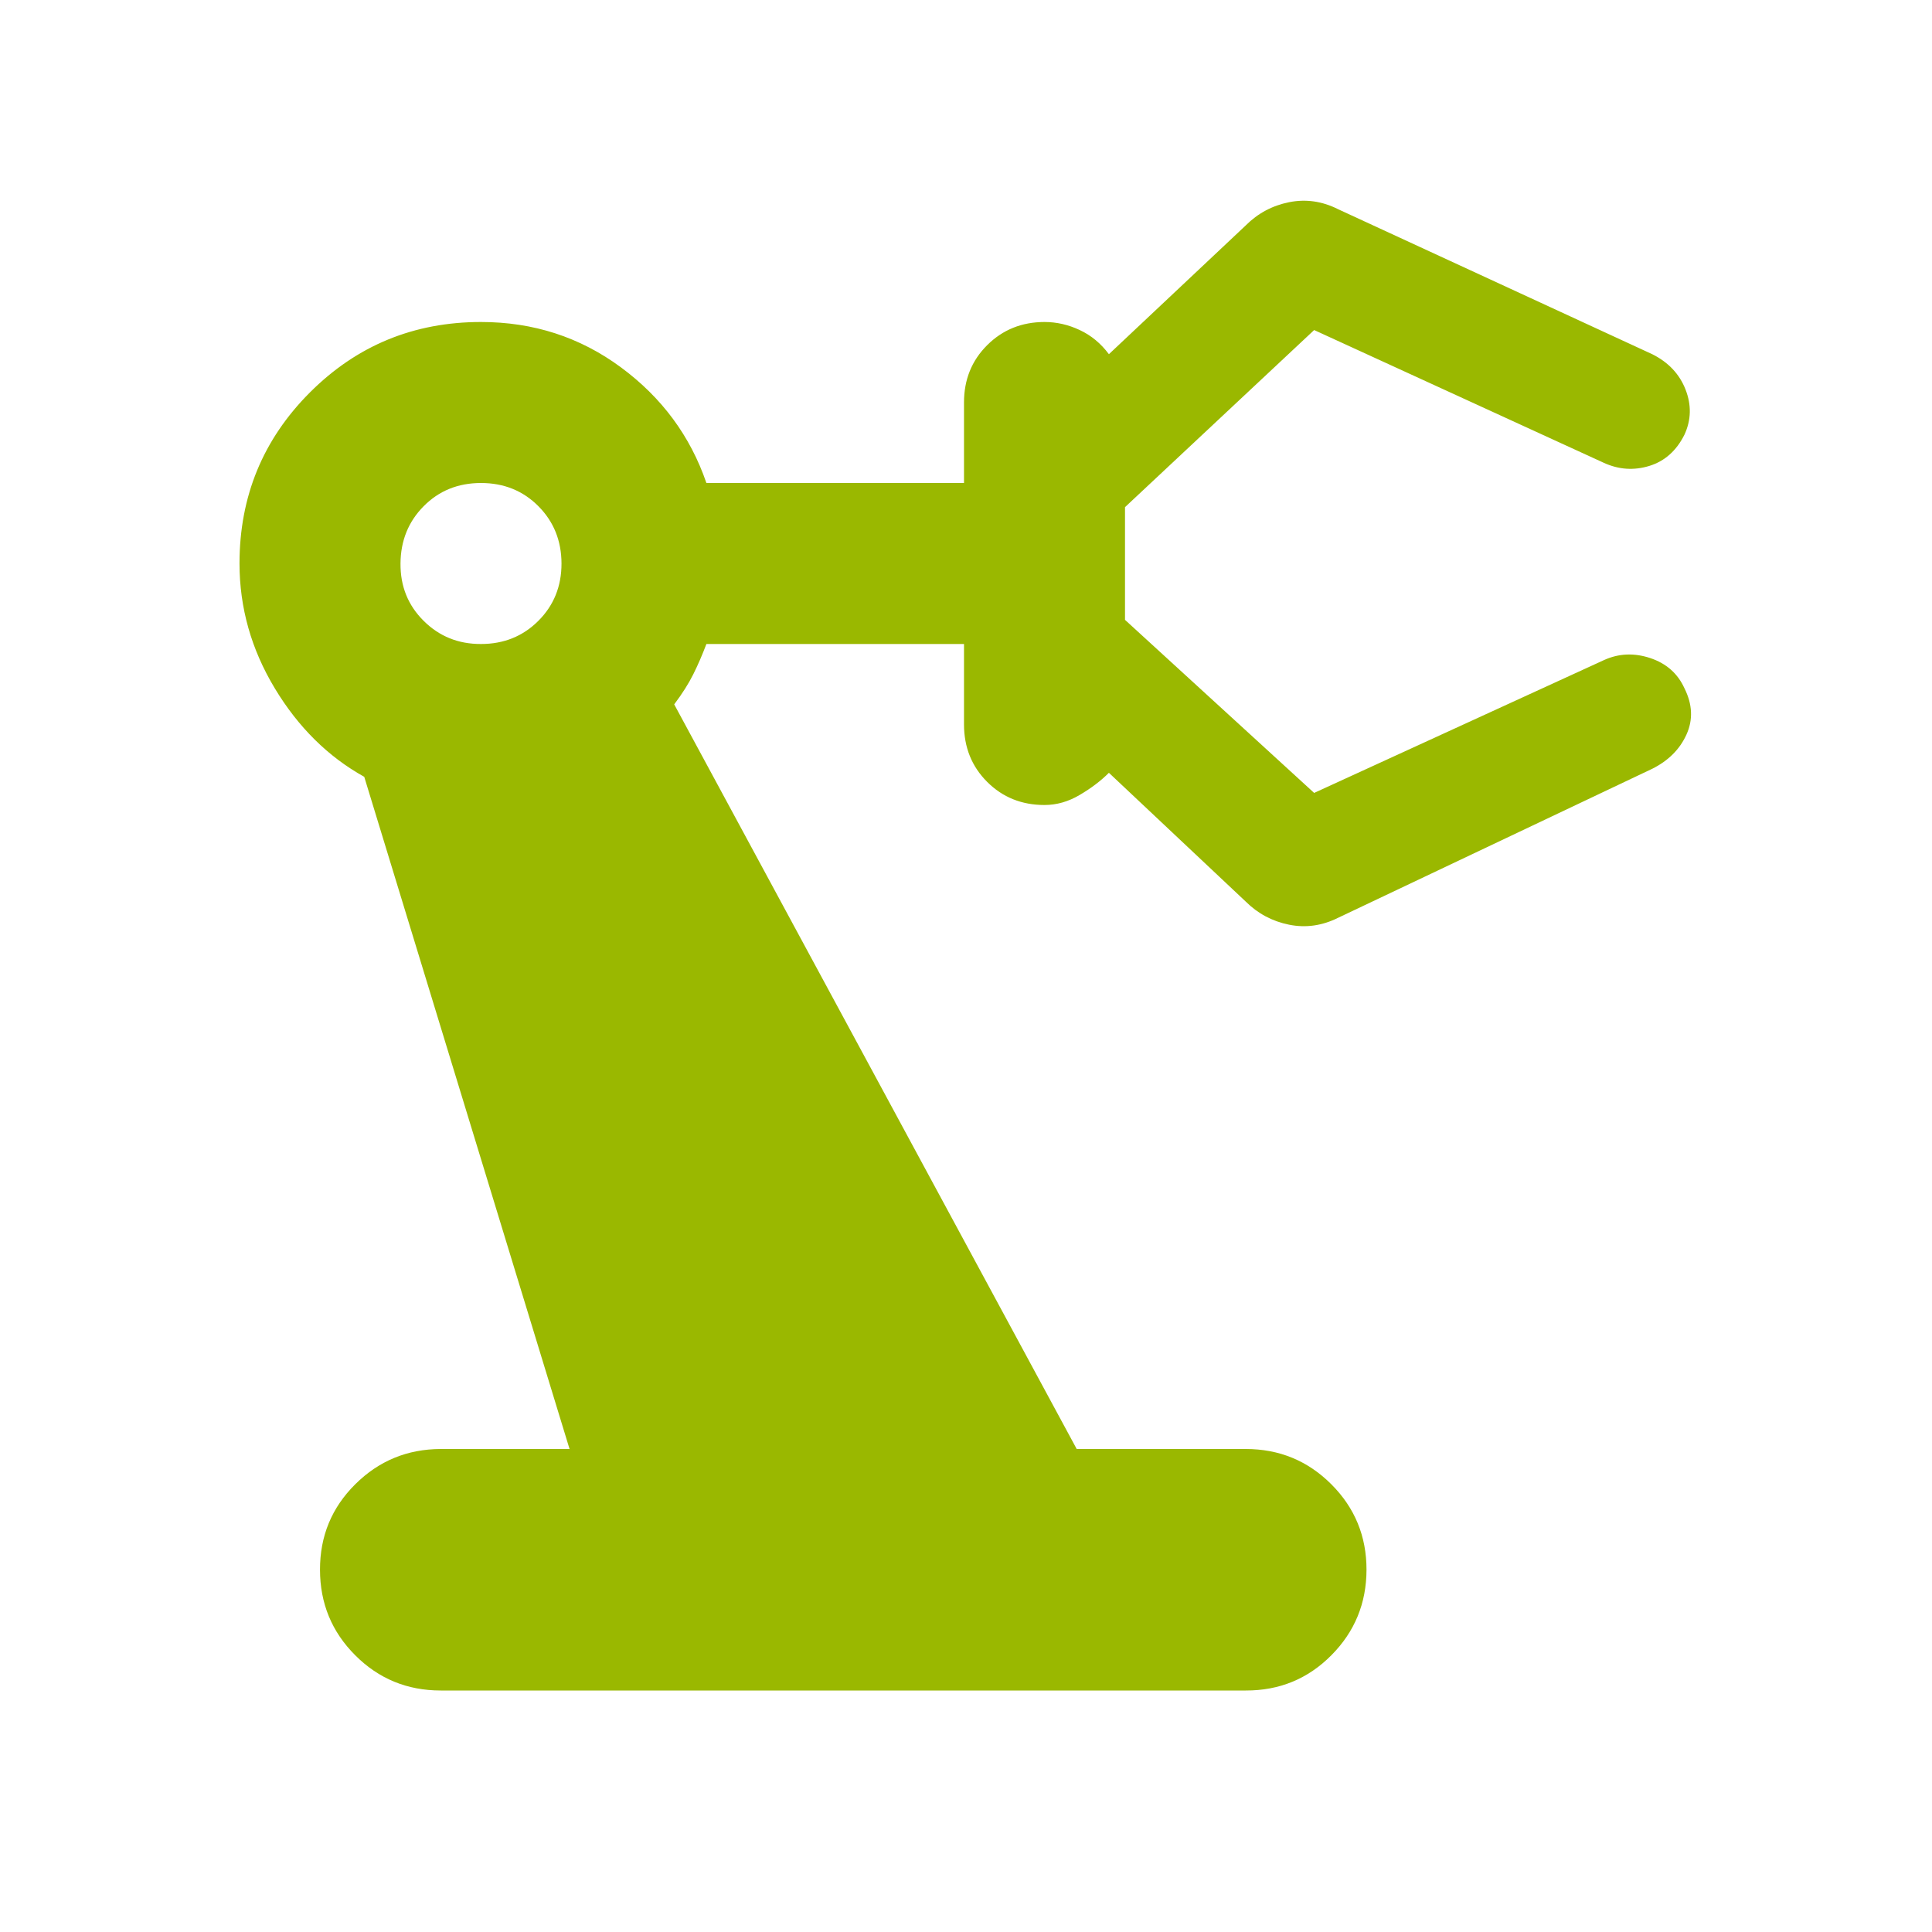 <svg width="60" height="60" viewBox="0 0 60 60" fill="none" xmlns="http://www.w3.org/2000/svg">
<path d="M13.688 52.5C12.646 52.5 11.761 52.136 11.033 51.407C10.304 50.679 9.939 49.793 9.938 48.75C9.936 47.706 10.301 46.821 11.033 46.095C11.764 45.368 12.649 45.003 13.688 45H17.688L11.312 24.125C10.188 23.5 9.261 22.583 8.533 21.375C7.804 20.166 7.439 18.875 7.438 17.5C7.438 15.416 8.167 13.646 9.625 12.187C11.083 10.729 12.854 10 14.938 10C16.562 10 18.011 10.469 19.282 11.407C20.554 12.346 21.439 13.543 21.938 15H29.938V12.5C29.938 11.791 30.177 11.198 30.657 10.72C31.137 10.241 31.731 10.001 32.438 10C32.812 10 33.178 10.083 33.532 10.25C33.888 10.416 34.189 10.666 34.438 11L38.688 7C39.062 6.625 39.511 6.385 40.032 6.28C40.554 6.175 41.064 6.248 41.562 6.5L51.312 11C51.812 11.25 52.157 11.615 52.345 12.095C52.533 12.575 52.523 13.043 52.312 13.5C52.062 14 51.698 14.323 51.22 14.47C50.742 14.616 50.273 14.585 49.812 14.375L40.812 10.25L34.938 15.75V19.25L40.812 24.625L49.812 20.5C50.271 20.291 50.75 20.271 51.25 20.437C51.75 20.604 52.104 20.916 52.312 21.375C52.562 21.875 52.583 22.354 52.375 22.812C52.167 23.271 51.812 23.625 51.312 23.875L41.562 28.5C41.062 28.75 40.553 28.822 40.032 28.717C39.513 28.612 39.064 28.373 38.688 28L34.438 24C34.188 24.25 33.886 24.479 33.532 24.687C33.179 24.896 32.814 25 32.438 25C31.729 25 31.136 24.761 30.657 24.282C30.179 23.804 29.939 23.21 29.938 22.5V20H21.938C21.812 20.333 21.677 20.646 21.532 20.937C21.387 21.229 21.189 21.541 20.938 21.875L33.438 45H38.688C39.729 45 40.615 45.365 41.345 46.095C42.075 46.825 42.439 47.71 42.438 48.75C42.436 49.79 42.072 50.676 41.345 51.407C40.618 52.139 39.733 52.503 38.688 52.5H13.688ZM14.938 20C15.646 20 16.24 19.76 16.72 19.28C17.2 18.8 17.439 18.206 17.438 17.5C17.436 16.793 17.197 16.2 16.72 15.72C16.243 15.24 15.649 15 14.938 15C14.226 15 13.633 15.24 13.158 15.72C12.682 16.2 12.443 16.793 12.438 17.5C12.432 18.206 12.672 18.801 13.158 19.282C13.643 19.764 14.236 20.003 14.938 20Z" fill="#9AB800"/>
</svg>
